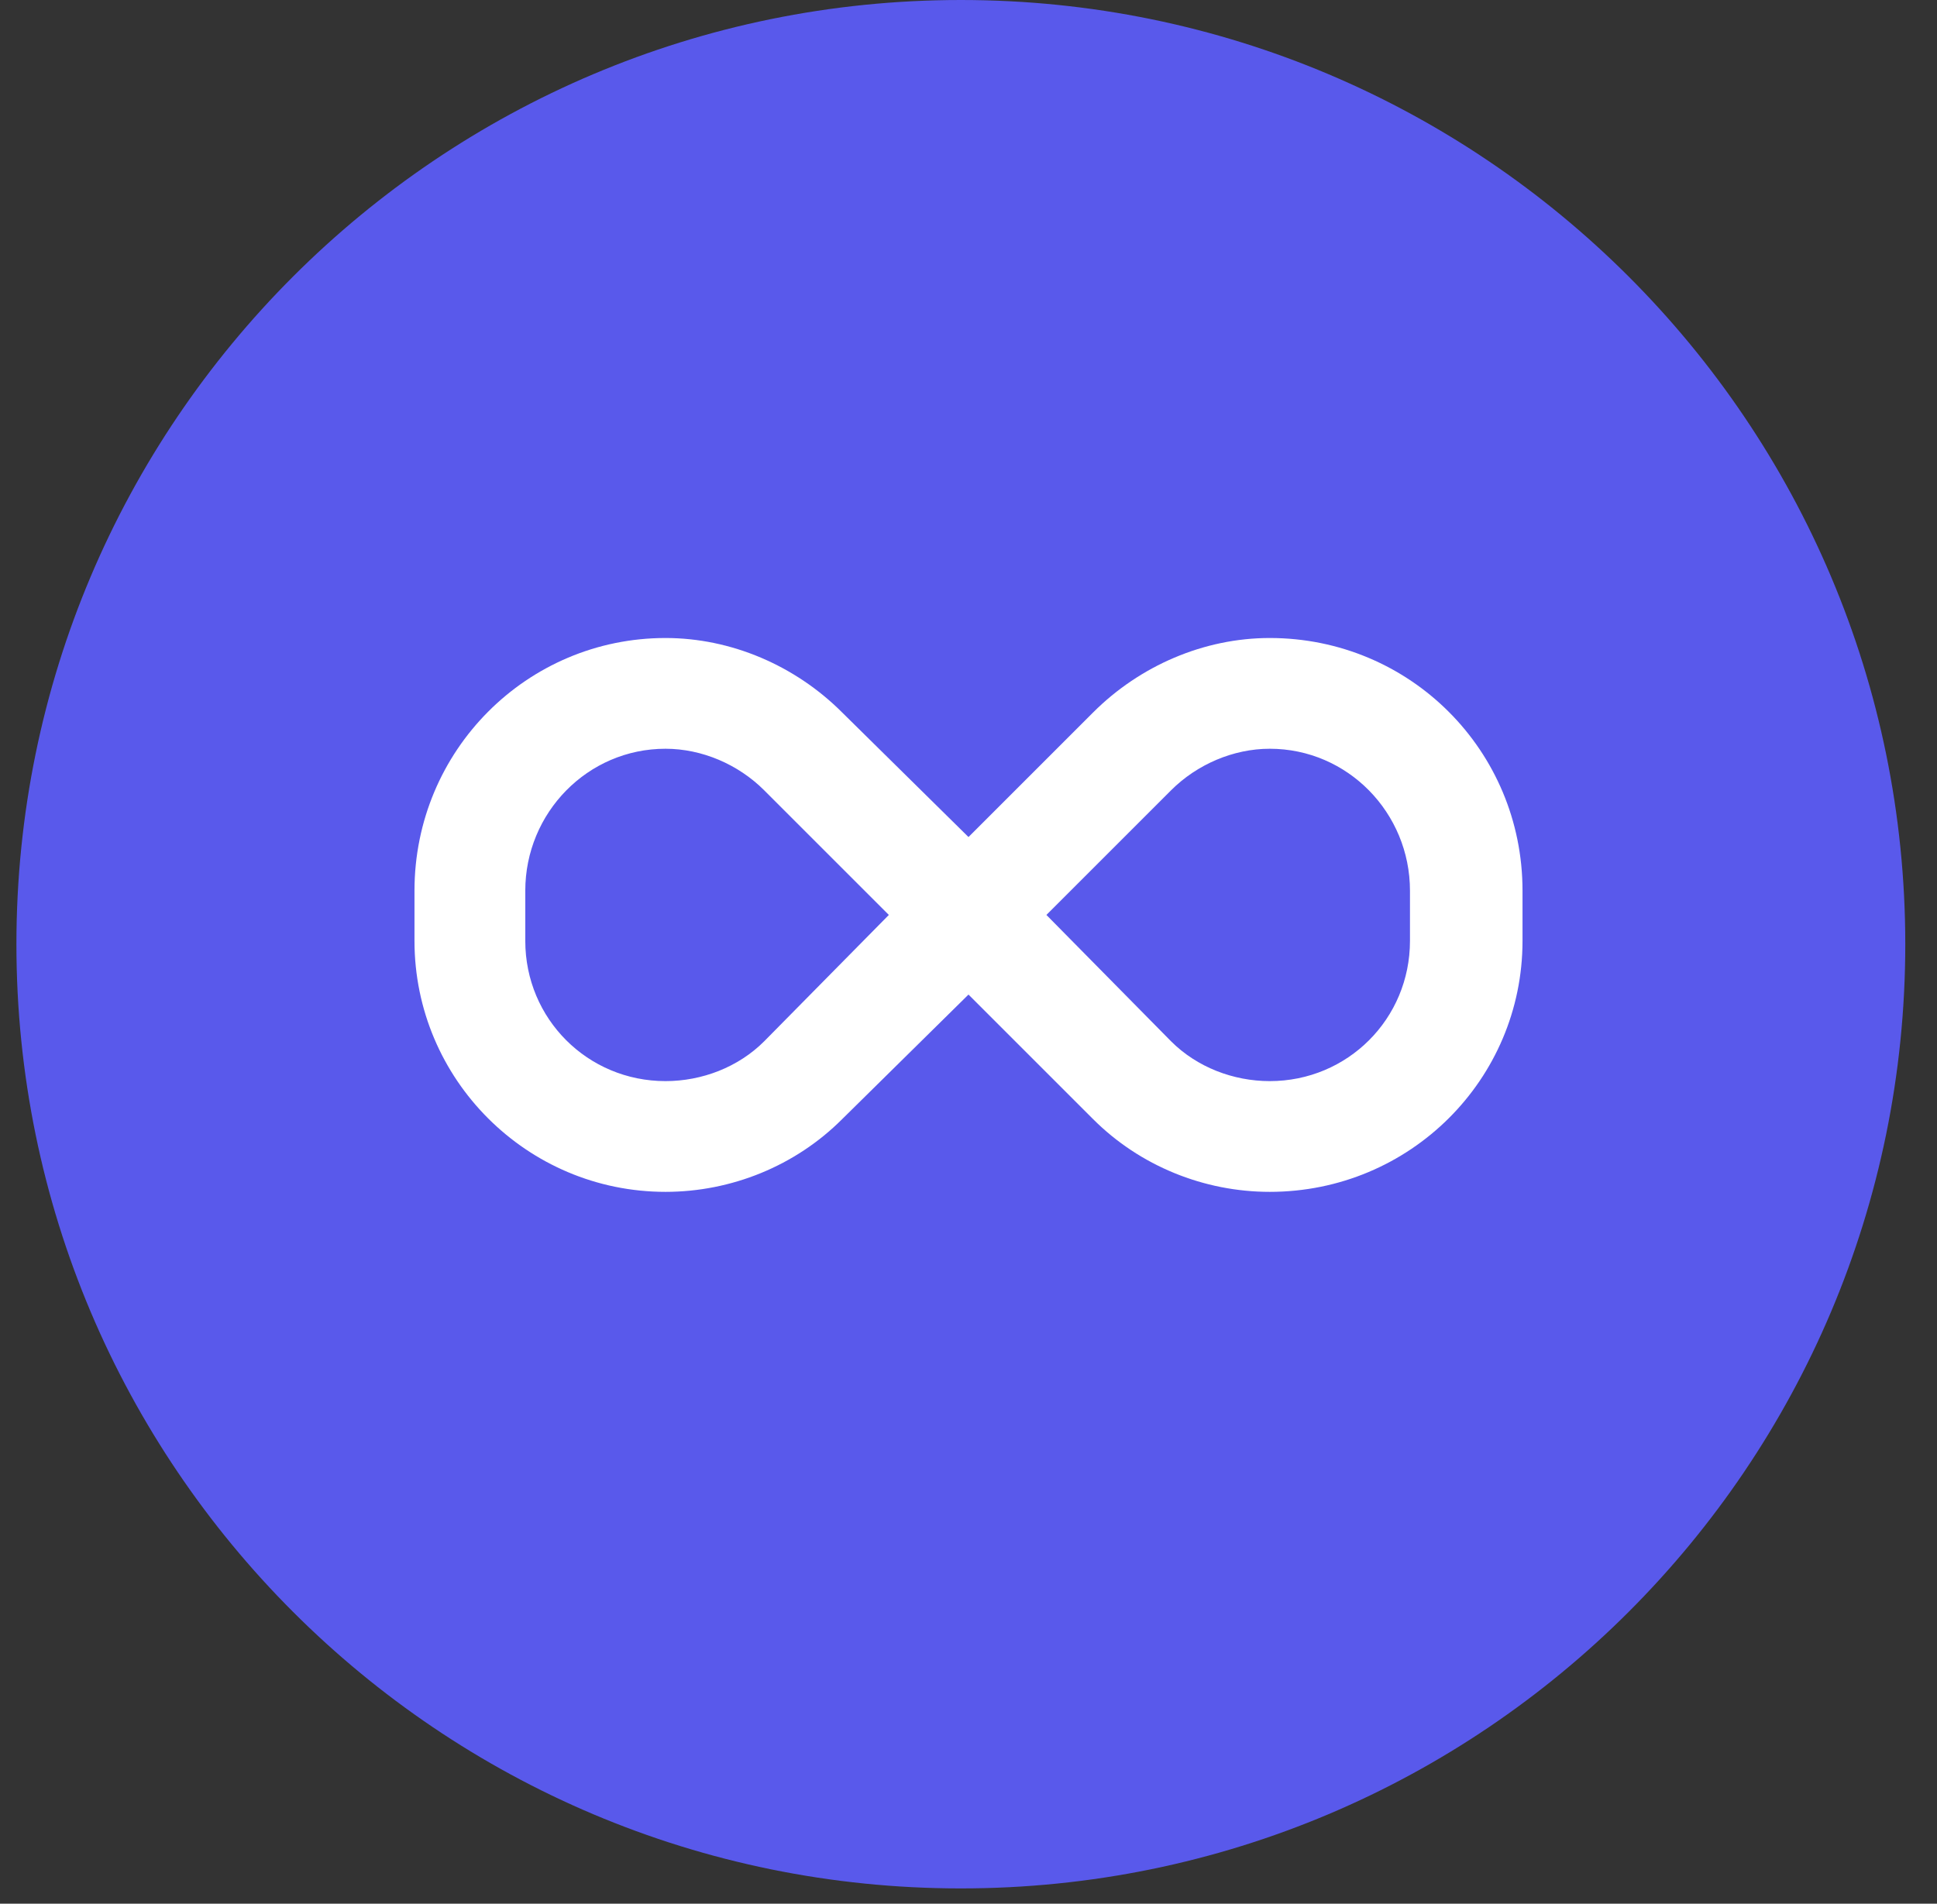 <svg width="59" height="58" viewBox="0 0 59 58" fill="none" xmlns="http://www.w3.org/2000/svg">
<rect x="0" y="0" width="59" height="58" fill="#333333" stroke="none"/>
<path d="M58.034 28.767C58.034 44.655 45.155 57.534 29.267 57.534C13.38 57.534 0.5 44.655 0.5 28.767C0.5 12.88 13.38 0 29.267 0C45.155 0 58.034 12.88 58.034 28.767Z" fill="#5959EB"/>
<path d="M12.625 27.137C12.625 22.865 16.053 19.438 20.271 19.438C22.275 19.438 24.227 20.281 25.65 21.705L29.5 25.502L33.297 21.705C34.721 20.281 36.672 19.438 38.676 19.438C42.947 19.438 46.375 22.865 46.375 27.137V28.666C46.375 32.885 42.947 36.312 38.676 36.312C36.672 36.312 34.721 35.522 33.297 34.098L29.5 30.301L25.65 34.098C24.227 35.522 22.275 36.312 20.271 36.312C16.053 36.312 12.625 32.885 12.625 28.666V27.137ZM27.074 27.875L23.277 24.078C22.486 23.287 21.379 22.812 20.271 22.812C17.898 22.812 16 24.764 16 27.137V28.666C16 31.039 17.898 32.938 20.271 32.938C21.379 32.938 22.486 32.516 23.277 31.725L27.074 27.875ZM31.873 27.875L35.67 31.725C36.461 32.516 37.568 32.938 38.676 32.938C41.049 32.938 42.947 31.039 42.947 28.666V27.137C42.947 24.764 41.049 22.812 38.676 22.812C37.568 22.812 36.461 23.287 35.67 24.078L31.873 27.875Z" fill="white"/>
</svg>
